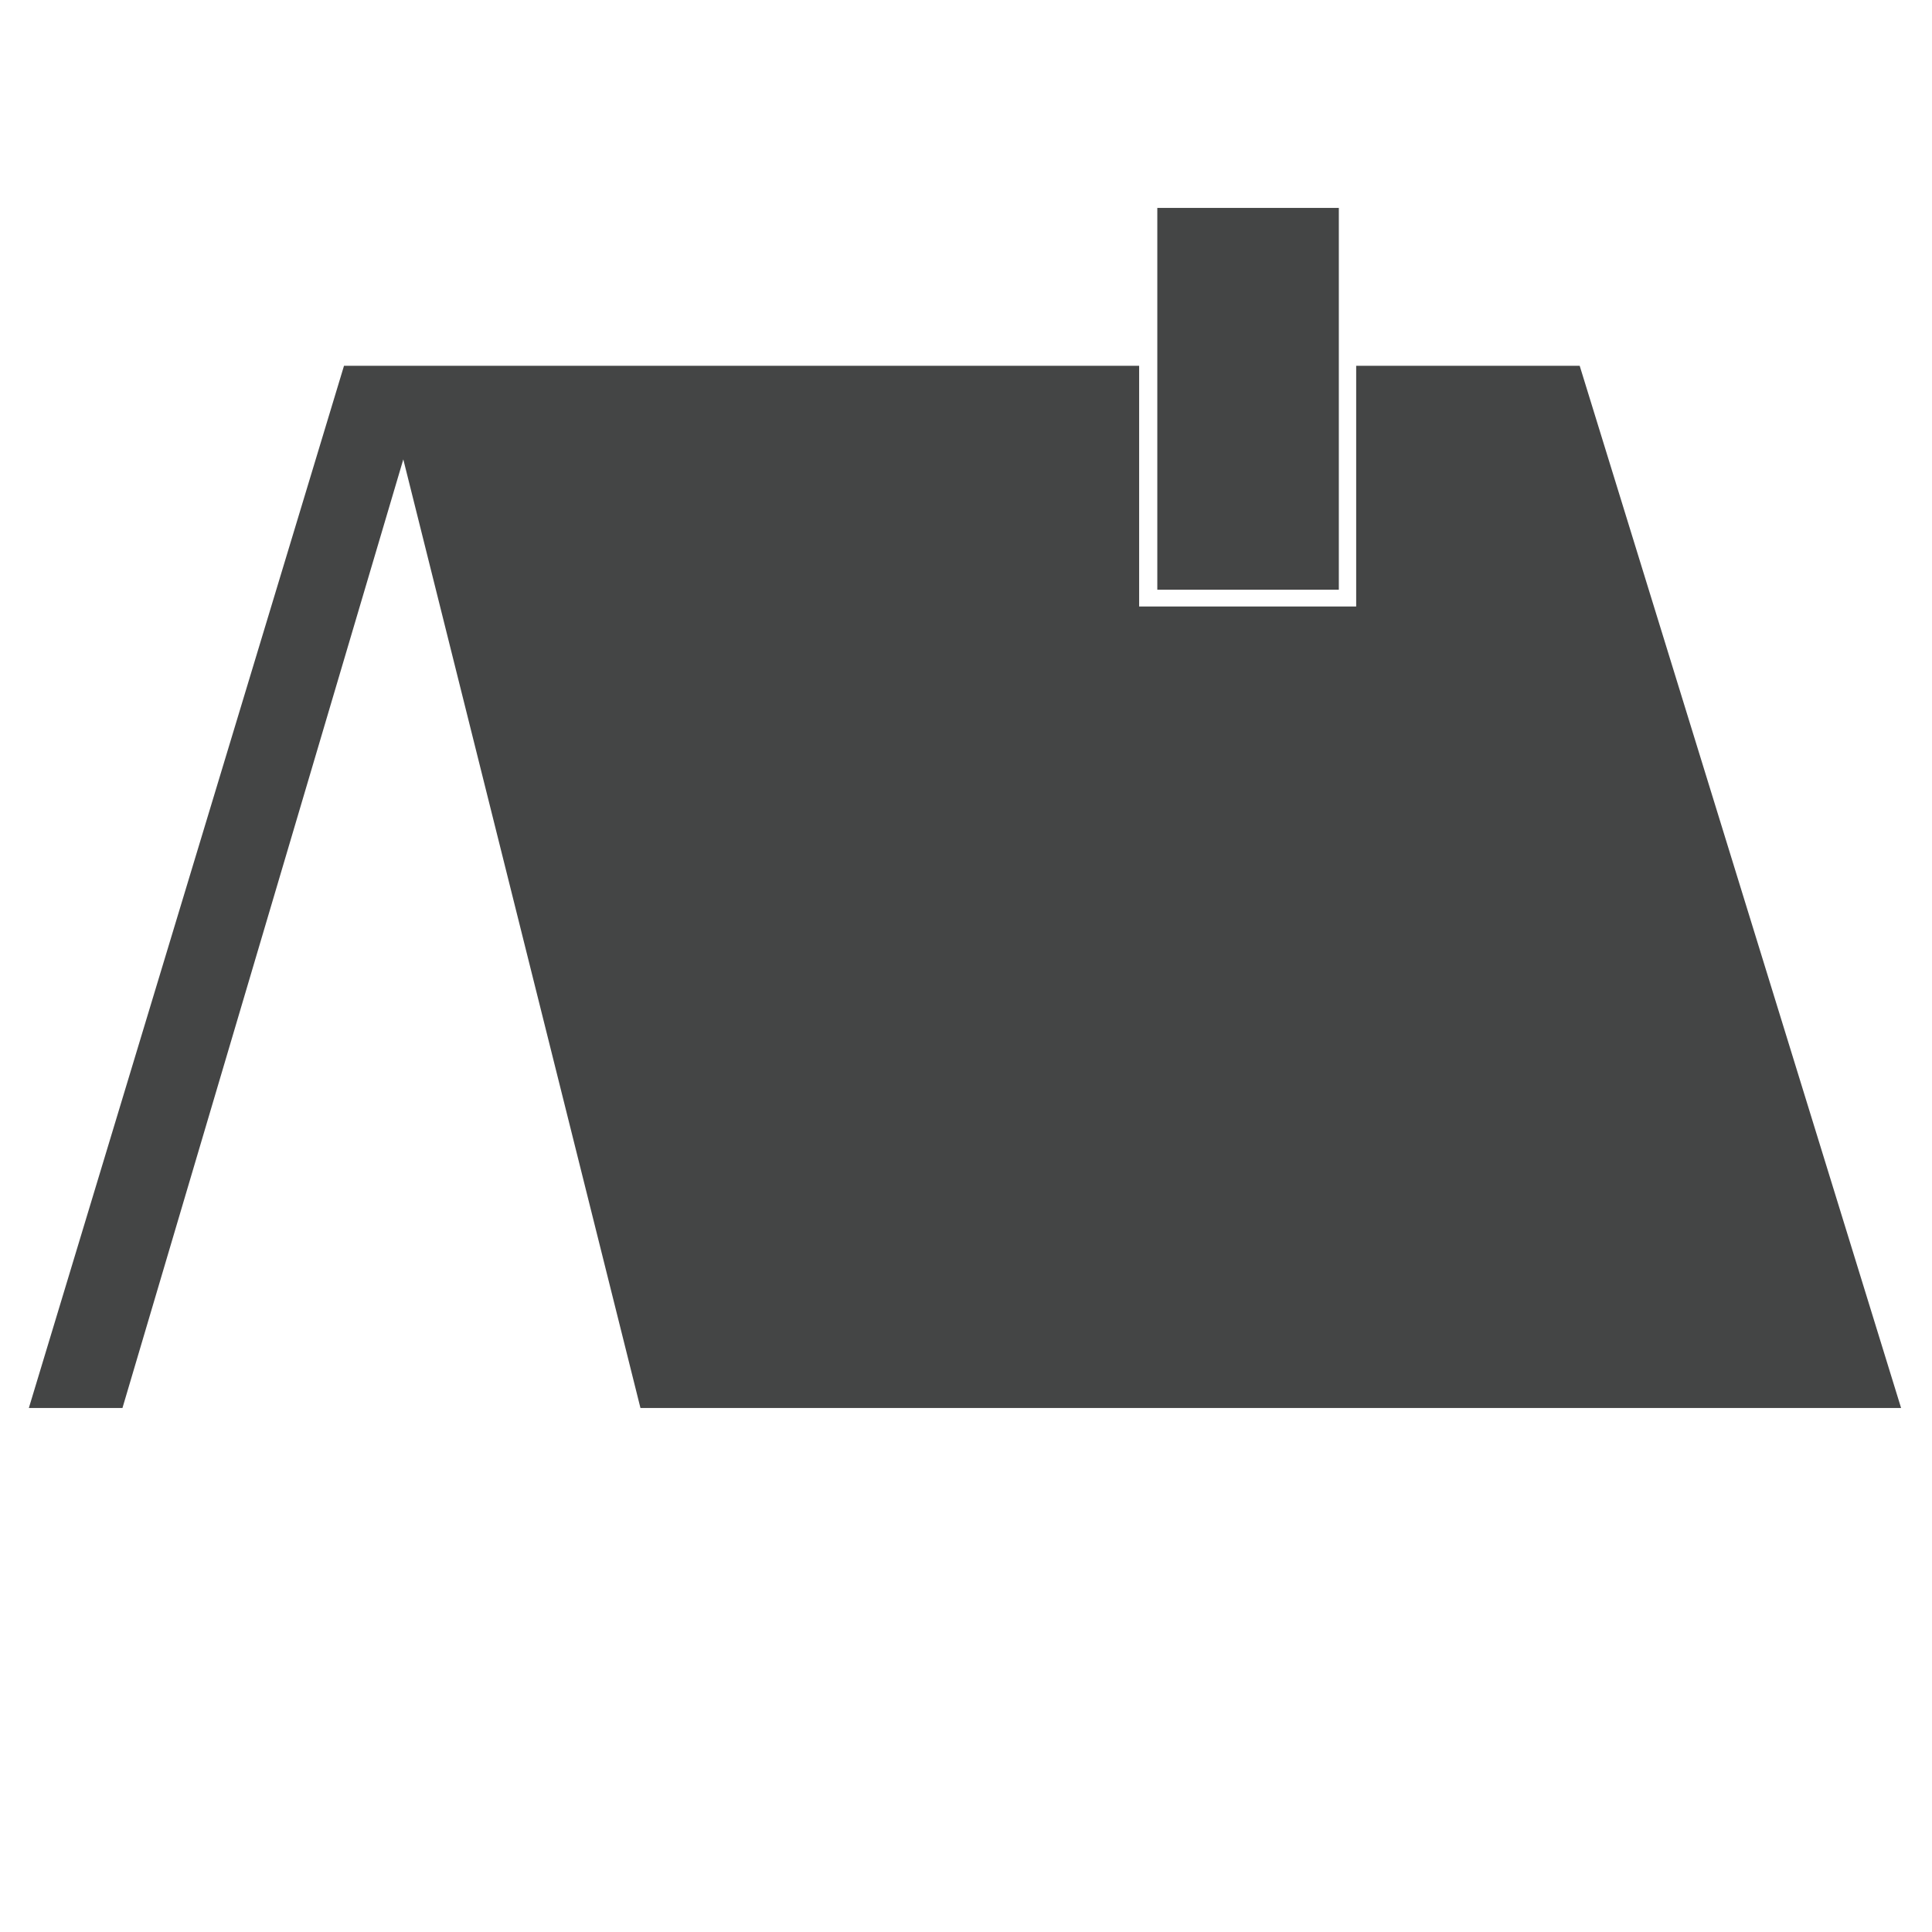 <svg xmlns="http://www.w3.org/2000/svg" viewBox="0 0 500 500"><g id="Layer_12" data-name="Layer 12"><polygon points="408.822 94.66 350.979 94.66 350.979 156.958 294.809 156.958 294.809 94.66 89.03 94.66 7.467 364.383 31.694 364.383 104.374 118.886 165.748 364.383 492 364.383 408.822 94.66" fill="#444545"/><rect x="299.511" y="53.809" width="46.979" height="98.809" fill="#444545"/></g></svg>